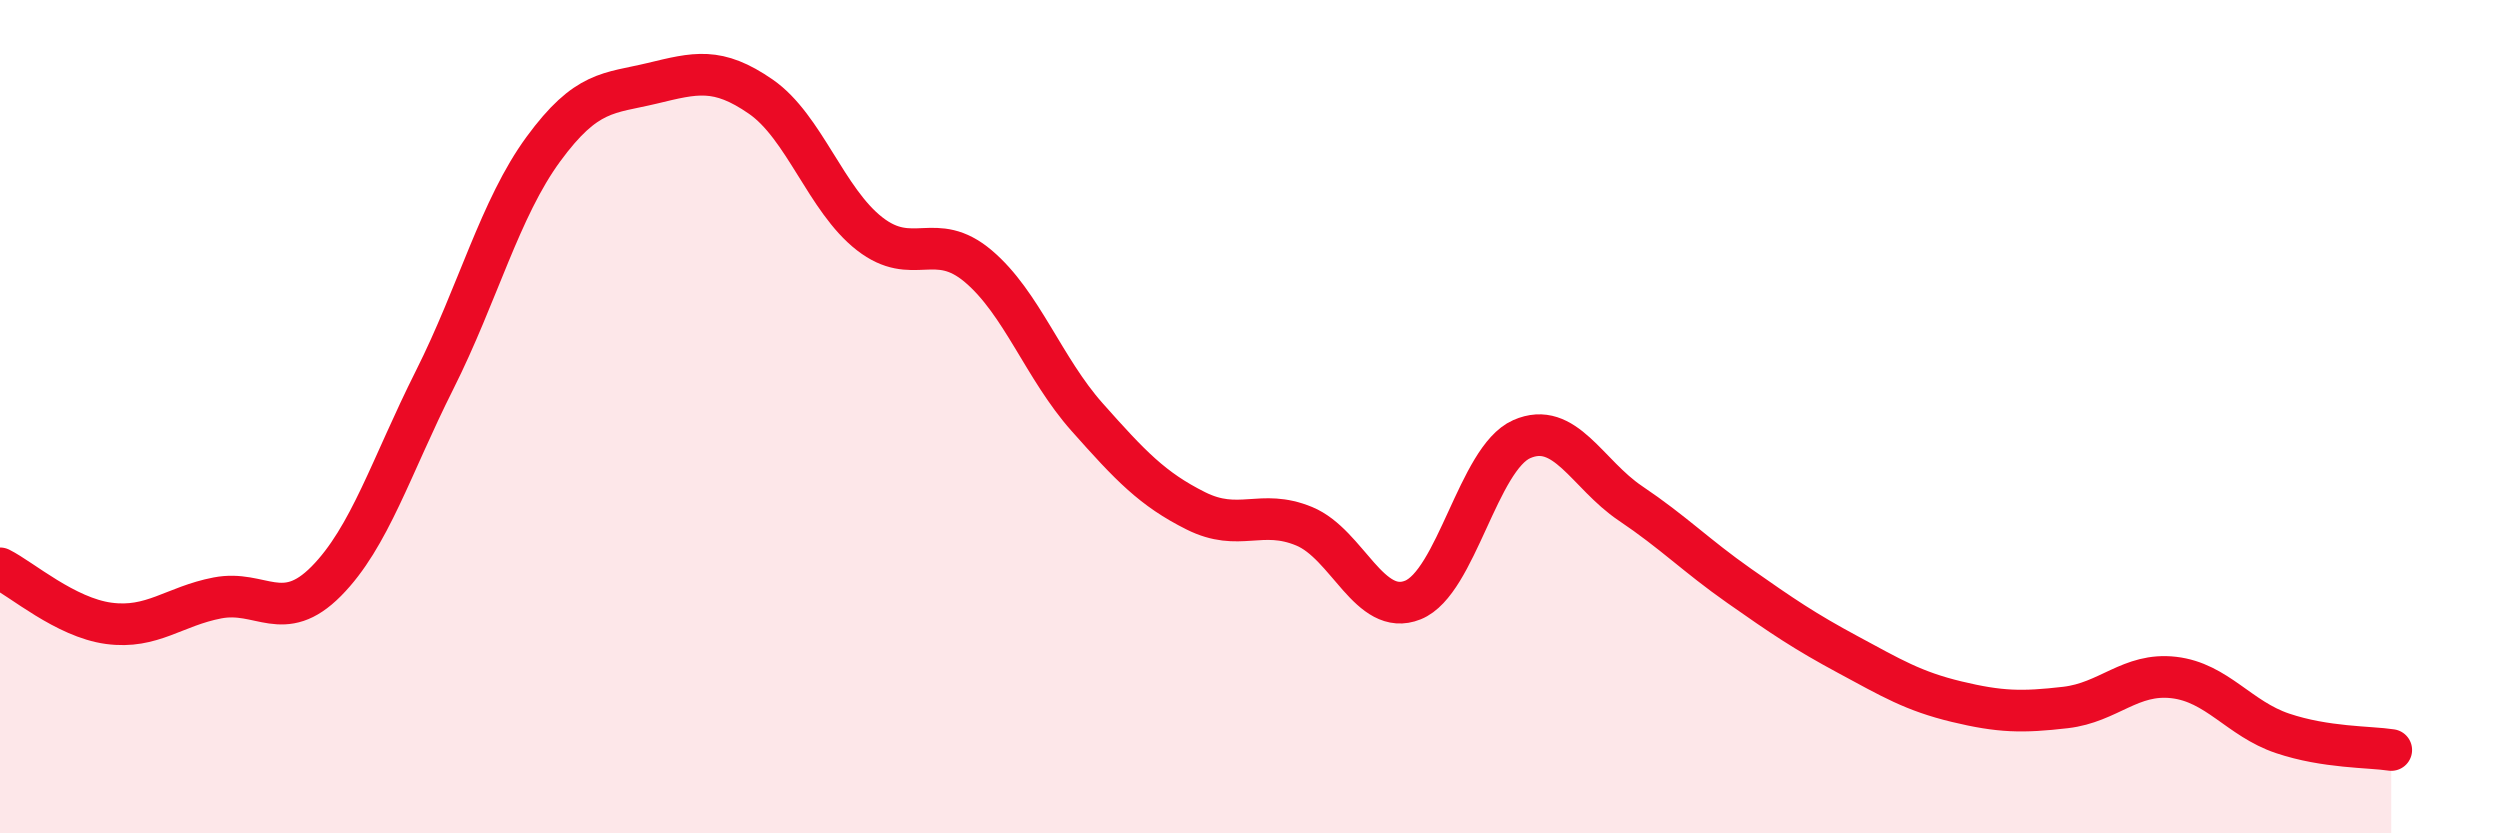 
    <svg width="60" height="20" viewBox="0 0 60 20" xmlns="http://www.w3.org/2000/svg">
      <path
        d="M 0,13.64 C 0.52,13.9 1.57,14.82 2.61,14.96 C 3.65,15.1 4.18,14.55 5.22,14.35 C 6.26,14.15 6.79,15 7.83,13.95 C 8.87,12.9 9.39,11.19 10.43,9.12 C 11.47,7.05 12,5 13.04,3.58 C 14.08,2.16 14.61,2.25 15.65,2 C 16.69,1.75 17.22,1.6 18.26,2.32 C 19.3,3.04 19.83,4.8 20.87,5.61 C 21.91,6.42 22.44,5.51 23.48,6.39 C 24.52,7.27 25.05,8.84 26.09,10.01 C 27.13,11.18 27.66,11.74 28.7,12.26 C 29.74,12.78 30.26,12.2 31.3,12.63 C 32.34,13.06 32.87,14.82 33.91,14.4 C 34.95,13.98 35.48,11 36.52,10.54 C 37.56,10.08 38.09,11.38 39.13,12.08 C 40.17,12.78 40.7,13.33 41.74,14.06 C 42.78,14.79 43.31,15.15 44.35,15.71 C 45.39,16.27 45.92,16.59 46.96,16.84 C 48,17.09 48.53,17.1 49.57,16.98 C 50.61,16.86 51.13,16.14 52.17,16.26 C 53.21,16.38 53.74,17.25 54.78,17.6 C 55.82,17.95 56.87,17.92 57.39,18L57.39 20L0 20Z"
        fill="#EB0A25"
        opacity="0.1"
        stroke-linecap="round"
        stroke-linejoin="round"
      />
      <path
        d="M 0,13.64 C 0.52,13.9 1.57,14.82 2.61,14.96 C 3.65,15.1 4.18,14.55 5.22,14.35 C 6.26,14.15 6.79,15 7.83,13.95 C 8.87,12.9 9.39,11.19 10.43,9.12 C 11.47,7.05 12,5 13.04,3.58 C 14.08,2.16 14.61,2.25 15.65,2 C 16.69,1.75 17.22,1.6 18.26,2.32 C 19.3,3.04 19.83,4.8 20.87,5.61 C 21.91,6.42 22.44,5.51 23.48,6.39 C 24.52,7.27 25.05,8.84 26.09,10.01 C 27.13,11.18 27.66,11.74 28.7,12.26 C 29.74,12.78 30.26,12.2 31.3,12.63 C 32.34,13.06 32.87,14.82 33.91,14.4 C 34.95,13.98 35.48,11 36.52,10.54 C 37.56,10.08 38.09,11.38 39.13,12.08 C 40.17,12.78 40.7,13.33 41.74,14.06 C 42.78,14.79 43.31,15.15 44.35,15.71 C 45.39,16.27 45.92,16.59 46.96,16.84 C 48,17.09 48.53,17.1 49.57,16.98 C 50.61,16.86 51.13,16.14 52.17,16.26 C 53.21,16.38 53.74,17.25 54.78,17.6 C 55.82,17.95 56.87,17.92 57.39,18"
        stroke="#EB0A25"
        stroke-width="1"
        fill="none"
        stroke-linecap="round"
        stroke-linejoin="round"
      />
    </svg>
  
